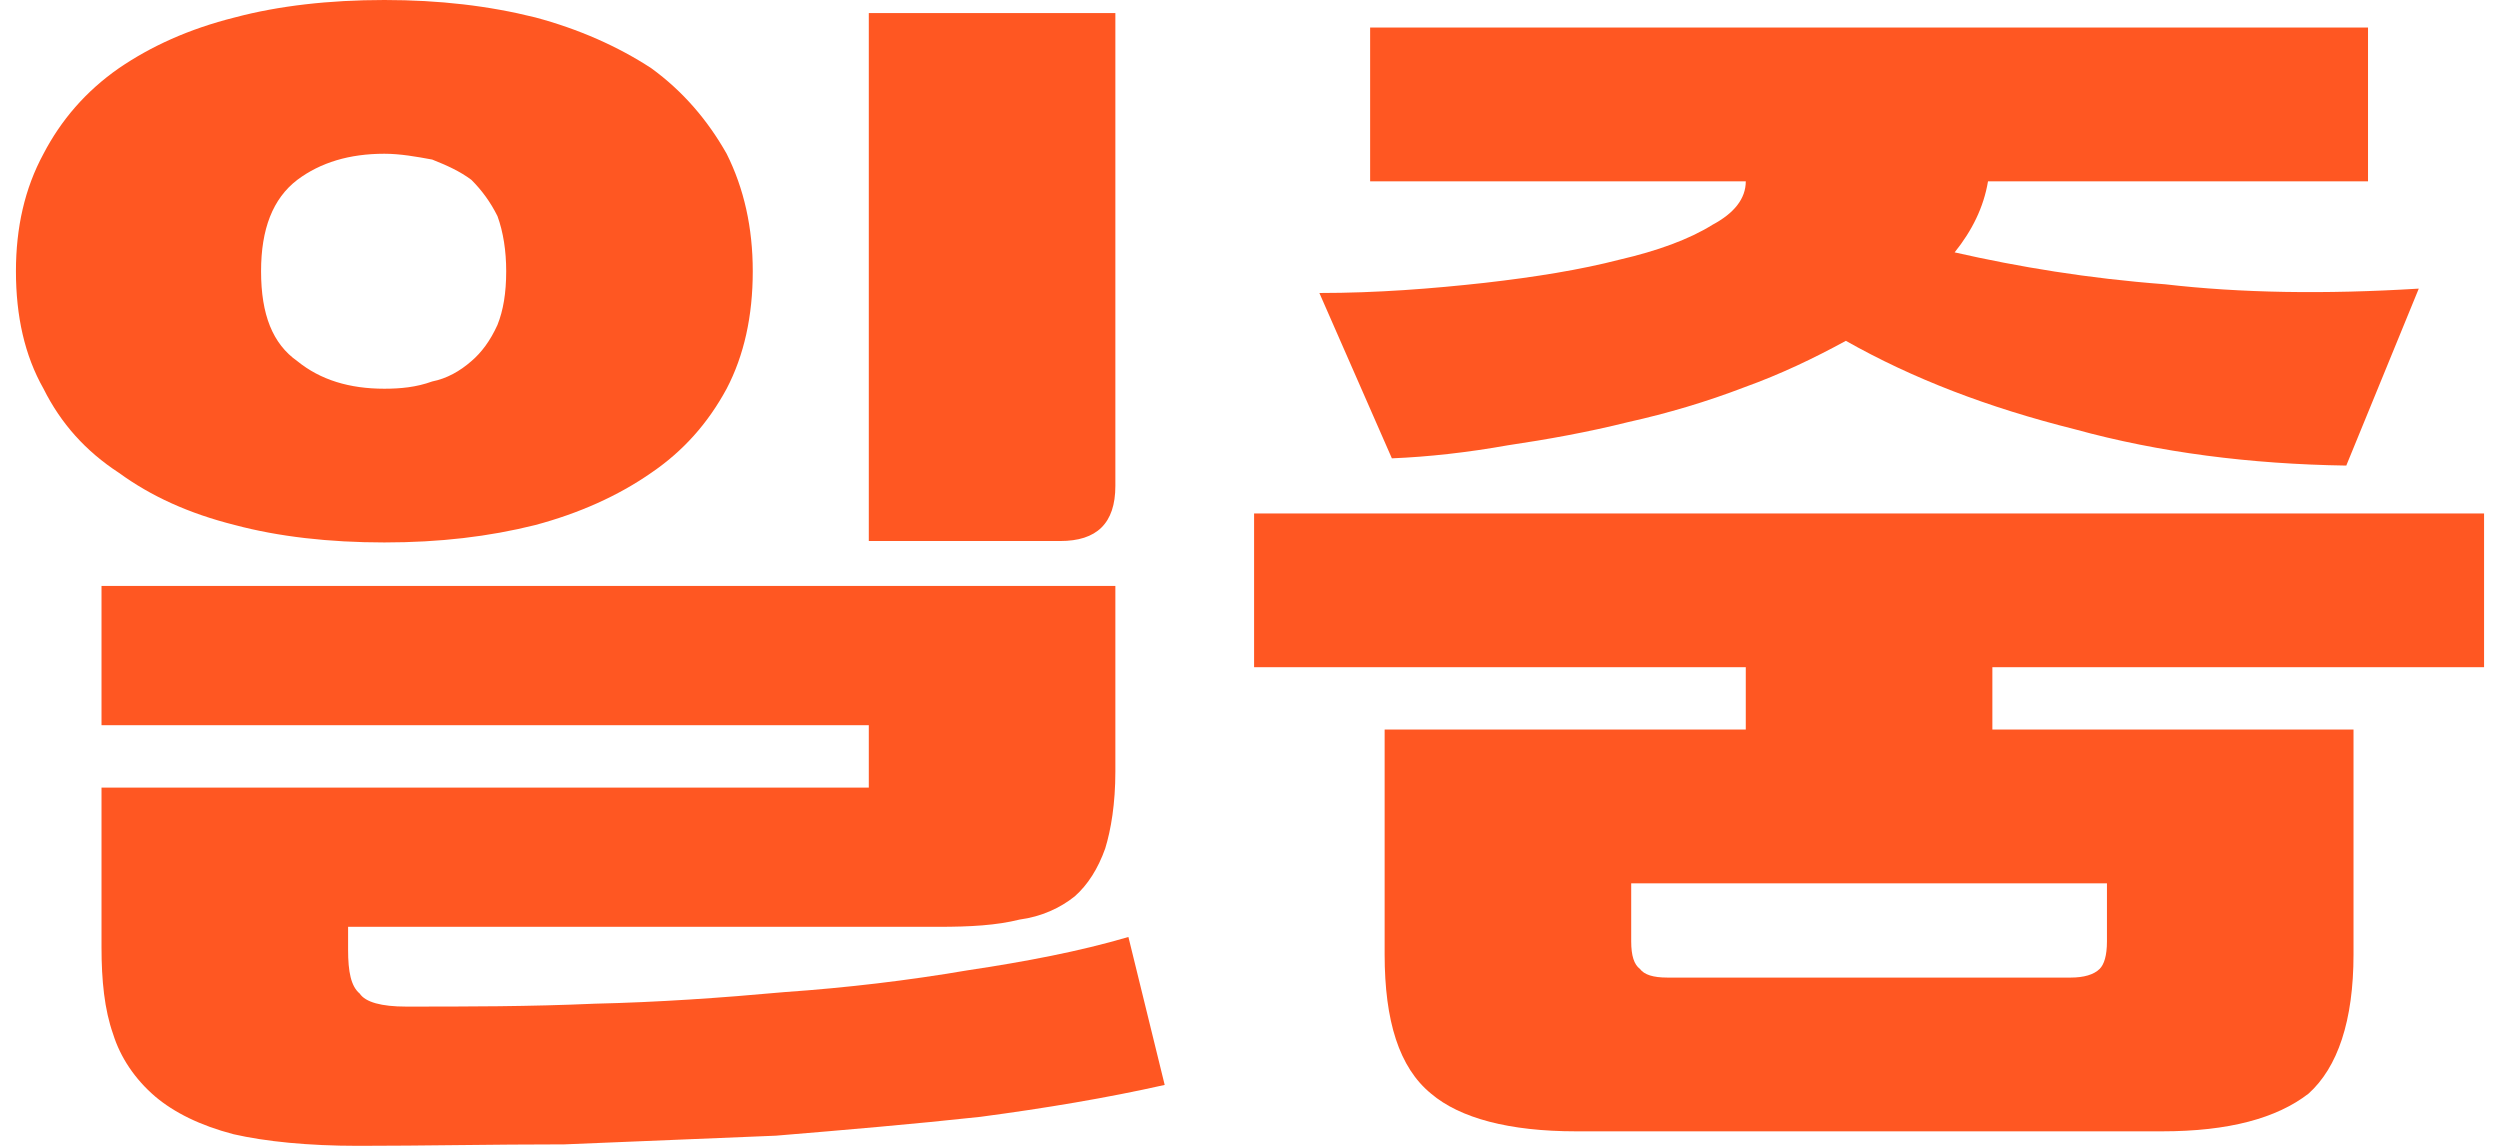 <svg width="96" height="44" viewBox="0 0 96 44" fill="none" xmlns="http://www.w3.org/2000/svg">
<path d="M60.522 43.443C57.96 43.443 56.066 42.942 54.952 41.995C53.727 40.992 53.17 39.21 53.17 36.648V28.015H67.038V25.62H48.157V19.716H95.388V25.62H76.507V28.015H90.375V36.648C90.375 39.21 89.762 40.992 88.648 41.995C87.423 42.942 85.585 43.443 83.023 43.443H60.522ZM90.097 17.878C86.421 17.823 82.912 17.377 79.681 16.486C76.34 15.65 73.443 14.537 70.881 13.088C69.656 13.757 68.375 14.37 66.983 14.871C65.534 15.428 64.031 15.873 62.527 16.207C60.967 16.597 59.408 16.876 57.904 17.099C56.345 17.377 54.841 17.544 53.448 17.6L50.664 11.251C52.891 11.251 55.008 11.083 57.013 10.861C58.962 10.638 60.689 10.359 62.193 9.97C63.641 9.635 64.866 9.19 65.757 8.633C66.593 8.187 67.038 7.63 67.038 6.962H52.613V1.058H90.932V6.962H76.34C76.172 7.964 75.727 8.856 75.058 9.691C77.509 10.248 80.183 10.694 83.134 10.916C86.031 11.251 89.261 11.306 92.881 11.083L90.097 17.878ZM80.907 33.919H62.638V36.147C62.638 36.704 62.75 37.038 62.972 37.205C63.139 37.428 63.474 37.539 64.031 37.539H79.514C80.016 37.539 80.405 37.428 80.628 37.205C80.795 37.038 80.907 36.704 80.907 36.147V33.919Z" fill="#FF5722"/>
<path d="M13.367 35.59V36.481C13.367 37.316 13.478 37.873 13.812 38.152C14.035 38.486 14.648 38.653 15.595 38.653C17.934 38.653 20.329 38.653 22.835 38.542C25.286 38.486 27.681 38.319 30.131 38.096C32.526 37.929 34.865 37.651 37.149 37.261C39.377 36.927 41.438 36.537 43.331 35.98L44.724 41.661C42.496 42.162 40.157 42.552 37.65 42.886C35.088 43.165 32.471 43.387 29.797 43.61L21.666 43.944C18.881 43.944 16.263 44 13.757 44C11.807 44 10.192 43.833 8.967 43.554C7.686 43.22 6.683 42.719 5.959 42.106C5.179 41.438 4.622 40.602 4.344 39.711C4.01 38.765 3.898 37.651 3.898 36.37V30.243H33.362V27.848H3.898V22.501H42.83V29.63C42.83 30.856 42.663 31.858 42.44 32.582C42.162 33.362 41.772 33.975 41.27 34.42C40.714 34.866 39.989 35.2 39.154 35.311C38.263 35.534 37.26 35.59 36.035 35.59H13.367ZM28.906 10.415C28.906 12.142 28.572 13.646 27.903 14.927C27.179 16.263 26.233 17.322 25.007 18.157C23.726 19.048 22.222 19.716 20.552 20.162C18.769 20.608 16.876 20.83 14.759 20.83C12.643 20.83 10.693 20.608 9.022 20.162C7.24 19.716 5.792 19.048 4.567 18.157C3.286 17.322 2.339 16.263 1.671 14.927C0.946 13.646 0.612 12.142 0.612 10.415C0.612 8.744 0.946 7.241 1.671 5.904C2.339 4.623 3.286 3.509 4.567 2.618C5.792 1.782 7.24 1.114 9.022 0.668C10.693 0.223 12.643 0 14.759 0C16.876 0 18.769 0.223 20.552 0.668C22.222 1.114 23.726 1.782 25.007 2.618C26.233 3.509 27.179 4.623 27.903 5.904C28.572 7.241 28.906 8.744 28.906 10.415ZM33.362 20.775V0.501H42.83V18.658C42.83 20.106 42.106 20.775 40.714 20.775H33.362ZM19.438 10.415C19.438 9.635 19.326 8.911 19.103 8.299C18.825 7.742 18.491 7.296 18.101 6.906C17.655 6.572 17.154 6.349 16.597 6.127C15.985 6.015 15.372 5.904 14.759 5.904C13.422 5.904 12.309 6.238 11.417 6.906C10.47 7.63 10.025 8.8 10.025 10.415C10.025 12.086 10.47 13.2 11.417 13.868C12.309 14.592 13.422 14.927 14.759 14.927C15.372 14.927 15.985 14.871 16.597 14.648C17.154 14.537 17.655 14.258 18.101 13.868C18.491 13.534 18.825 13.089 19.103 12.476C19.326 11.919 19.438 11.251 19.438 10.415Z" fill="#FF5722"/>
</svg>
